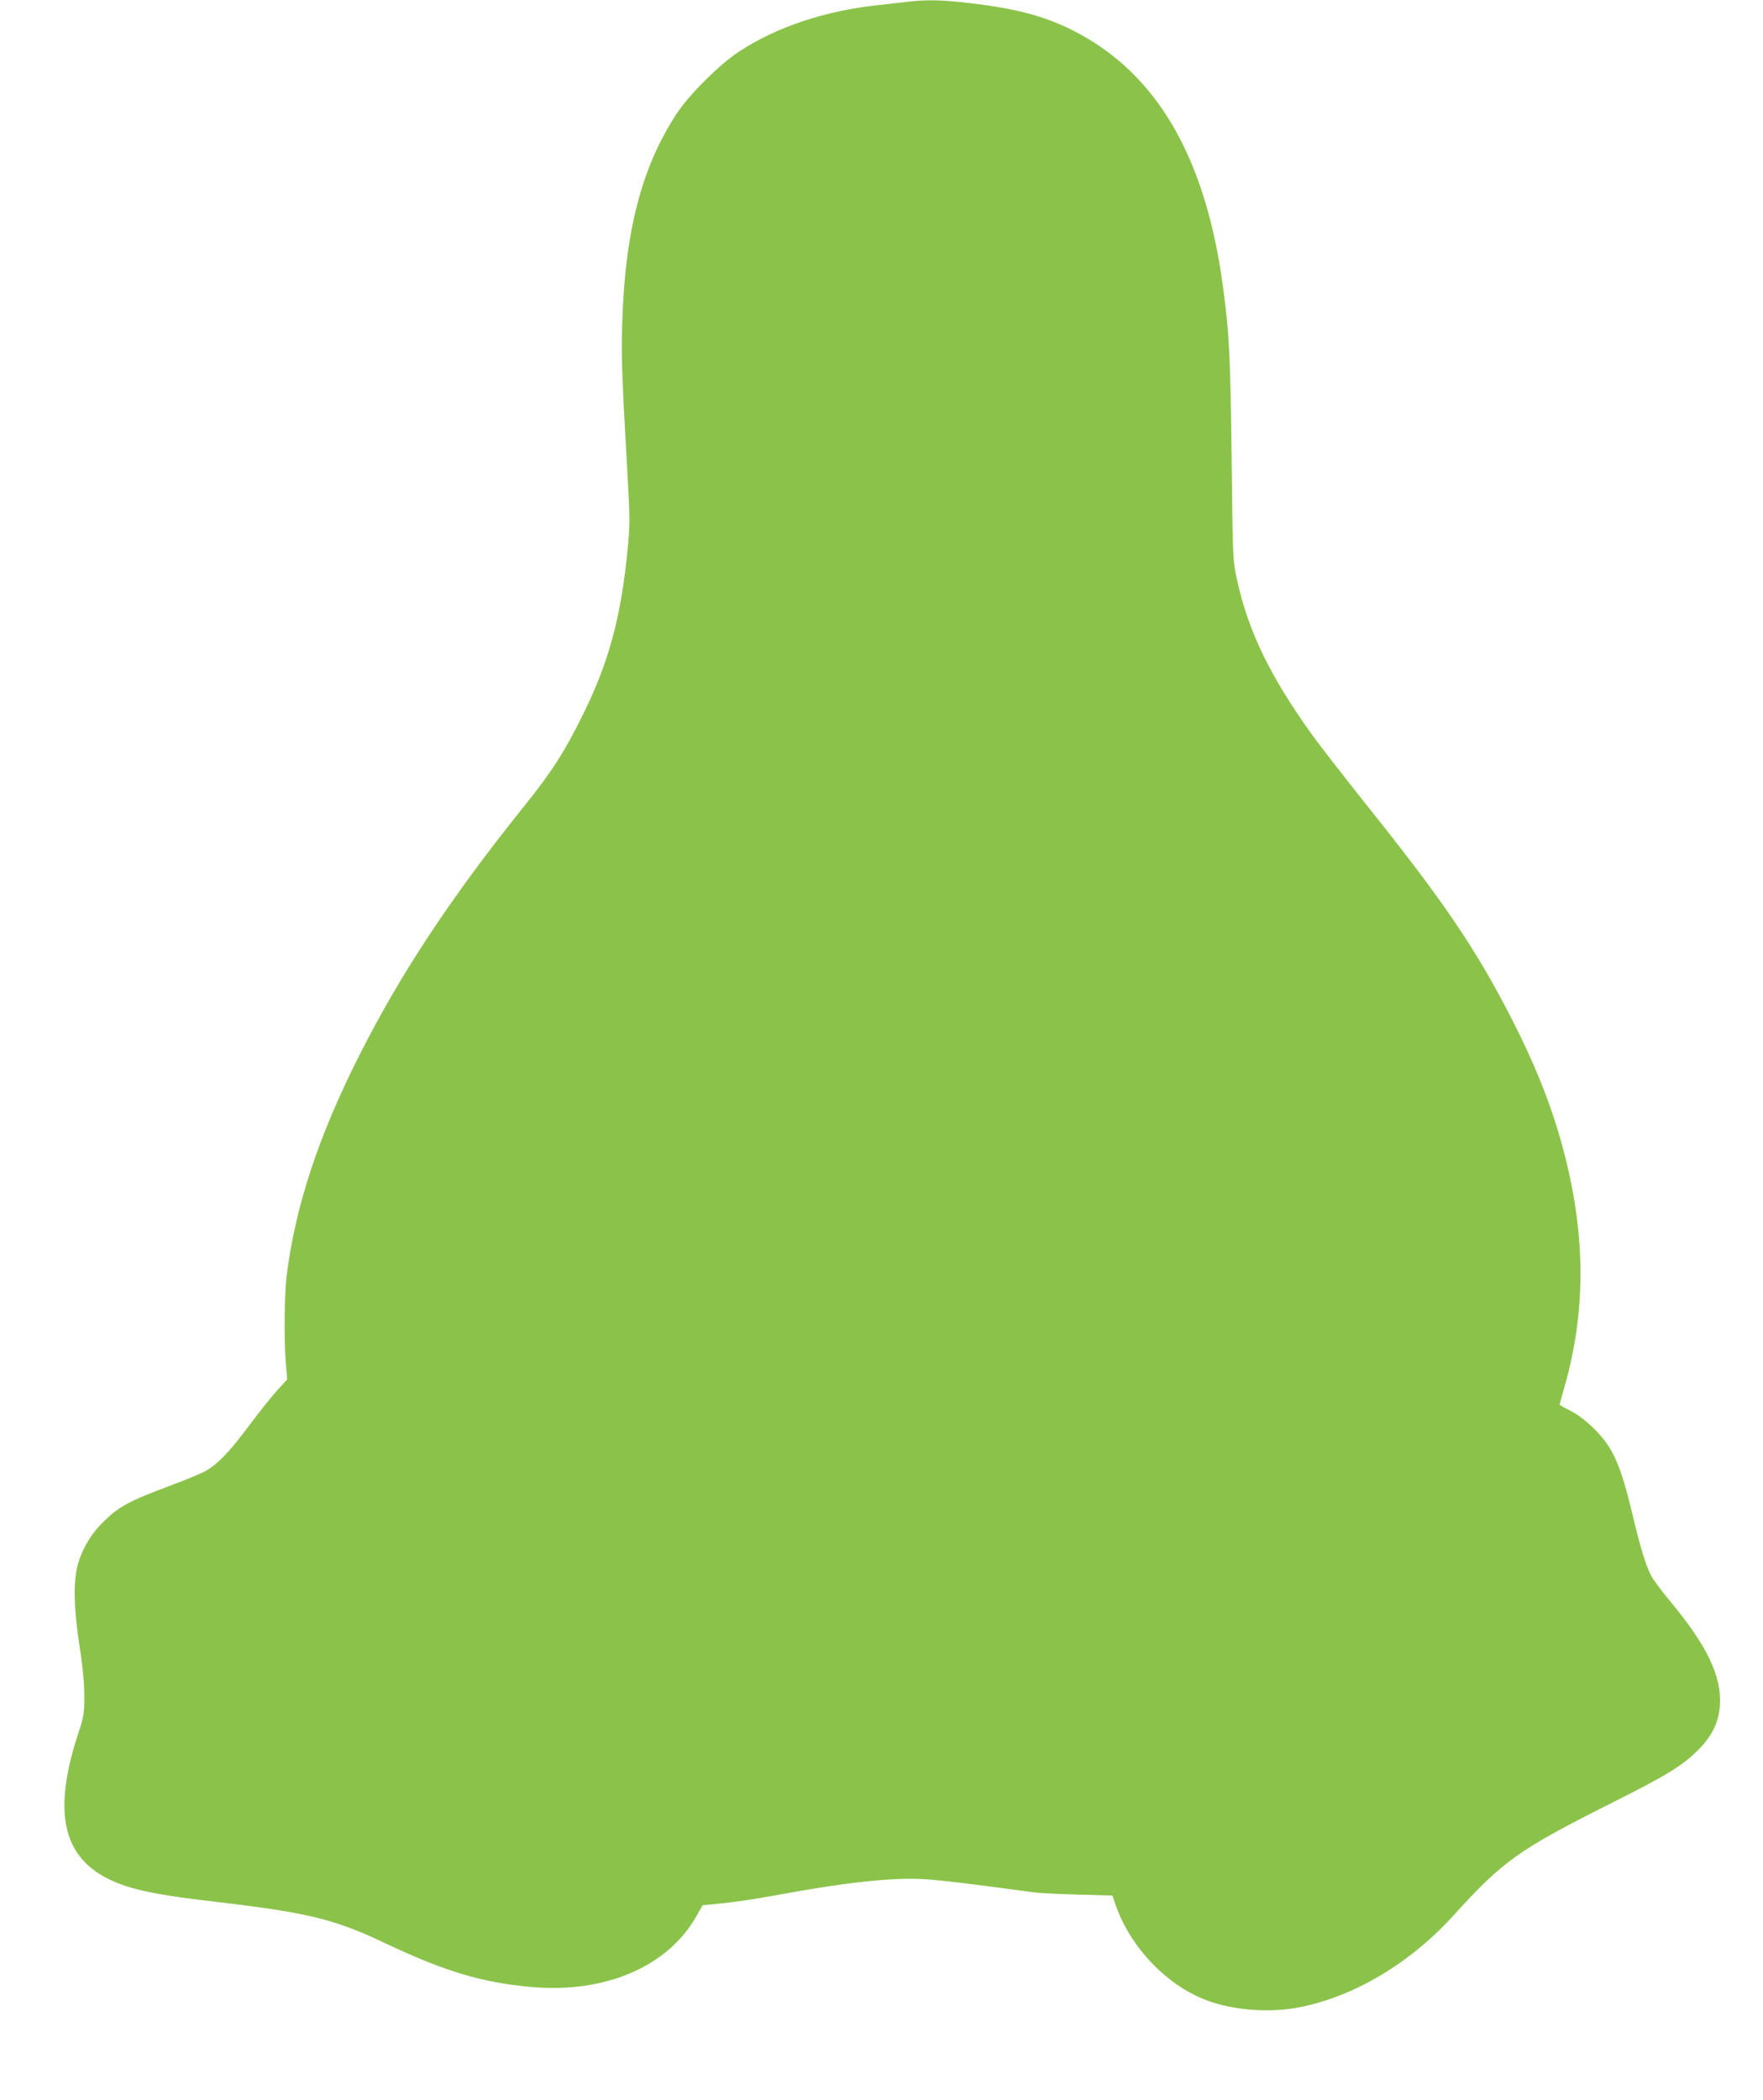 <?xml version="1.0" standalone="no"?>
<!DOCTYPE svg PUBLIC "-//W3C//DTD SVG 20010904//EN"
 "http://www.w3.org/TR/2001/REC-SVG-20010904/DTD/svg10.dtd">
<svg version="1.0" xmlns="http://www.w3.org/2000/svg"
 width="1075pt" height="1280pt" viewBox="0 0 1075 1280"
 preserveAspectRatio="xMidYMid meet">
<g transform="translate(0,1280) scale(0.1,-0.1)"
fill="#8bc34a" stroke="none">
<path d="M5540 12790 c-36 -5 -114 -13 -175 -20 -330 -34 -629 -133 -861 -286
-116 -76 -302 -261 -376 -374 -215 -325 -318 -721 -334 -1285 -6 -206 -2 -321
32 -913 15 -271 16 -306 1 -460 -40 -413 -114 -688 -272 -1007 -111 -226 -193
-353 -354 -553 -447 -556 -758 -1025 -1011 -1527 -249 -493 -388 -914 -442
-1340 -14 -114 -17 -393 -5 -537 l8 -97 -58 -63 c-32 -35 -111 -133 -174 -218
-124 -166 -195 -239 -275 -282 -27 -14 -130 -56 -229 -93 -217 -81 -286 -117
-373 -200 -78 -73 -134 -162 -164 -260 -32 -103 -30 -267 7 -510 20 -127 29
-228 29 -305 0 -106 -3 -124 -38 -230 -182 -556 -70 -842 373 -950 110 -27
232 -46 525 -80 513 -62 673 -102 976 -246 359 -170 587 -239 887 -266 449
-41 833 122 1008 429 l39 69 121 12 c66 6 208 27 315 47 429 80 723 112 915
100 91 -5 292 -29 675 -81 30 -4 149 -10 264 -13 l209 -6 17 -50 c91 -268 323
-508 576 -595 161 -56 373 -70 547 -36 333 65 676 269 939 559 302 333 397
401 958 683 345 173 436 229 533 325 86 86 126 167 134 271 13 178 -78 368
-307 642 -50 60 -102 130 -114 155 -31 60 -67 179 -111 366 -73 306 -119 411
-234 525 -50 49 -99 87 -143 109 -38 19 -68 36 -68 39 0 2 13 50 29 106 141
492 130 990 -34 1546 -67 225 -155 440 -285 695 -217 425 -417 721 -889 1310
-127 160 -273 347 -324 417 -260 360 -395 637 -464 953 -26 119 -26 123 -33
740 -8 627 -14 756 -51 1034 -105 804 -408 1322 -924 1579 -171 85 -342 130
-613 162 -173 21 -271 23 -382 10z"/>
</g>
</svg>
